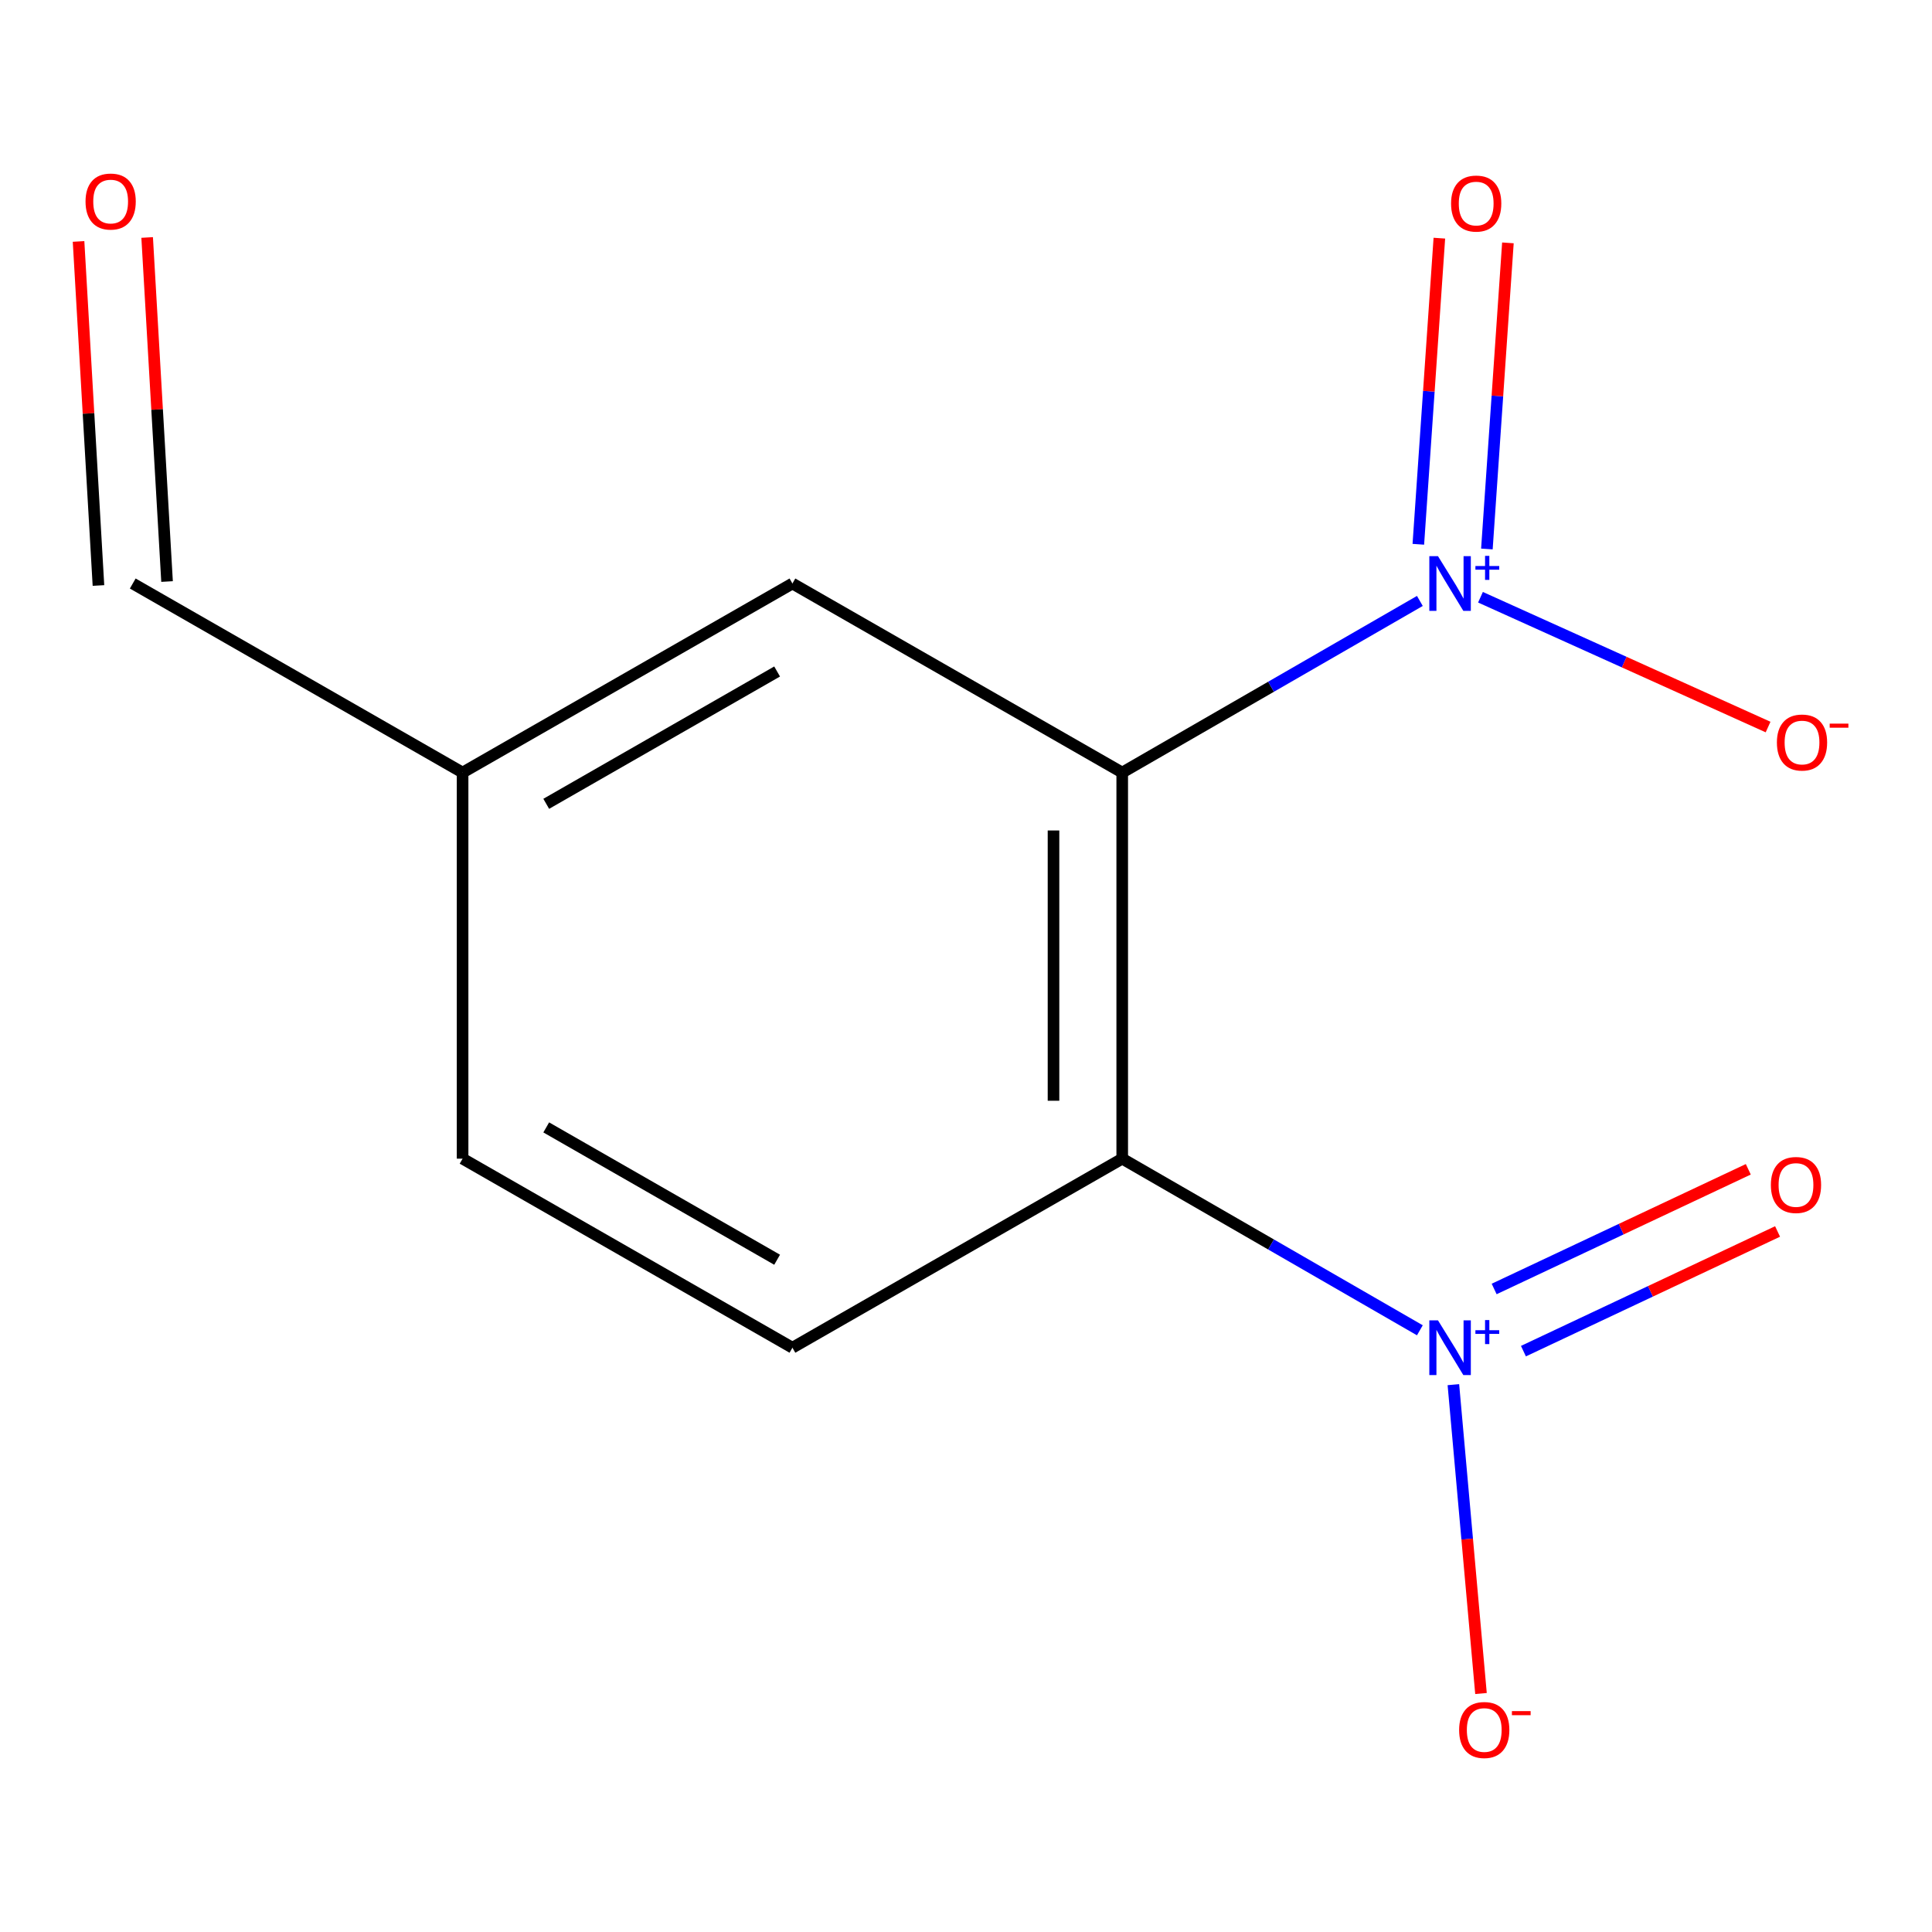 <?xml version='1.0' encoding='iso-8859-1'?>
<svg version='1.1' baseProfile='full'
              xmlns='http://www.w3.org/2000/svg'
                      xmlns:rdkit='http://www.rdkit.org/xml'
                      xmlns:xlink='http://www.w3.org/1999/xlink'
                  xml:space='preserve'
width='1000px' height='1000px' viewBox='0 0 1000 1000'>
<!-- END OF HEADER -->
<rect style='opacity:1.0;fill:#FFFFFF;stroke:none' width='1000' height='1000' x='0' y='0'> </rect>
<path class='bond-0' d='M 580.861,399.876 L 580.861,599.724' style='fill:none;fill-rule:evenodd;stroke:#000000;stroke-width:6px;stroke-linecap:butt;stroke-linejoin:miter;stroke-opacity:1' />
<path class='bond-0' d='M 545.294,429.853 L 545.294,569.747' style='fill:none;fill-rule:evenodd;stroke:#000000;stroke-width:6px;stroke-linecap:butt;stroke-linejoin:miter;stroke-opacity:1' />
<path class='bond-1' d='M 580.861,399.876 L 657.891,355.459' style='fill:none;fill-rule:evenodd;stroke:#000000;stroke-width:6px;stroke-linecap:butt;stroke-linejoin:miter;stroke-opacity:1' />
<path class='bond-1' d='M 657.891,355.459 L 734.92,311.043' style='fill:none;fill-rule:evenodd;stroke:#0000FF;stroke-width:6px;stroke-linecap:butt;stroke-linejoin:miter;stroke-opacity:1' />
<path class='bond-2' d='M 580.861,399.876 L 410.158,302.026' style='fill:none;fill-rule:evenodd;stroke:#000000;stroke-width:6px;stroke-linecap:butt;stroke-linejoin:miter;stroke-opacity:1' />
<path class='bond-3' d='M 580.861,599.724 L 657.891,644.141' style='fill:none;fill-rule:evenodd;stroke:#000000;stroke-width:6px;stroke-linecap:butt;stroke-linejoin:miter;stroke-opacity:1' />
<path class='bond-3' d='M 657.891,644.141 L 734.92,688.557' style='fill:none;fill-rule:evenodd;stroke:#0000FF;stroke-width:6px;stroke-linecap:butt;stroke-linejoin:miter;stroke-opacity:1' />
<path class='bond-4' d='M 580.861,599.724 L 410.158,697.574' style='fill:none;fill-rule:evenodd;stroke:#000000;stroke-width:6px;stroke-linecap:butt;stroke-linejoin:miter;stroke-opacity:1' />
<path class='bond-5' d='M 766.293,309.129 L 840.724,342.724' style='fill:none;fill-rule:evenodd;stroke:#0000FF;stroke-width:6px;stroke-linecap:butt;stroke-linejoin:miter;stroke-opacity:1' />
<path class='bond-5' d='M 840.724,342.724 L 915.155,376.318' style='fill:none;fill-rule:evenodd;stroke:#FF0000;stroke-width:6px;stroke-linecap:butt;stroke-linejoin:miter;stroke-opacity:1' />
<path class='bond-6' d='M 769.61,284.155 L 775.052,204.933' style='fill:none;fill-rule:evenodd;stroke:#0000FF;stroke-width:6px;stroke-linecap:butt;stroke-linejoin:miter;stroke-opacity:1' />
<path class='bond-6' d='M 775.052,204.933 L 780.494,125.711' style='fill:none;fill-rule:evenodd;stroke:#FF0000;stroke-width:6px;stroke-linecap:butt;stroke-linejoin:miter;stroke-opacity:1' />
<path class='bond-6' d='M 734.126,281.717 L 739.569,202.495' style='fill:none;fill-rule:evenodd;stroke:#0000FF;stroke-width:6px;stroke-linecap:butt;stroke-linejoin:miter;stroke-opacity:1' />
<path class='bond-6' d='M 739.569,202.495 L 745.011,123.273' style='fill:none;fill-rule:evenodd;stroke:#FF0000;stroke-width:6px;stroke-linecap:butt;stroke-linejoin:miter;stroke-opacity:1' />
<path class='bond-7' d='M 752.267,716.698 L 759.413,796.63' style='fill:none;fill-rule:evenodd;stroke:#0000FF;stroke-width:6px;stroke-linecap:butt;stroke-linejoin:miter;stroke-opacity:1' />
<path class='bond-7' d='M 759.413,796.63 L 766.56,876.563' style='fill:none;fill-rule:evenodd;stroke:#FF0000;stroke-width:6px;stroke-linecap:butt;stroke-linejoin:miter;stroke-opacity:1' />
<path class='bond-8' d='M 788.526,699.35 L 854.296,668.377' style='fill:none;fill-rule:evenodd;stroke:#0000FF;stroke-width:6px;stroke-linecap:butt;stroke-linejoin:miter;stroke-opacity:1' />
<path class='bond-8' d='M 854.296,668.377 L 920.067,637.405' style='fill:none;fill-rule:evenodd;stroke:#FF0000;stroke-width:6px;stroke-linecap:butt;stroke-linejoin:miter;stroke-opacity:1' />
<path class='bond-8' d='M 773.373,667.172 L 839.143,636.2' style='fill:none;fill-rule:evenodd;stroke:#0000FF;stroke-width:6px;stroke-linecap:butt;stroke-linejoin:miter;stroke-opacity:1' />
<path class='bond-8' d='M 839.143,636.2 L 904.914,605.227' style='fill:none;fill-rule:evenodd;stroke:#FF0000;stroke-width:6px;stroke-linecap:butt;stroke-linejoin:miter;stroke-opacity:1' />
<path class='bond-9' d='M 410.158,697.574 L 239.436,599.724' style='fill:none;fill-rule:evenodd;stroke:#000000;stroke-width:6px;stroke-linecap:butt;stroke-linejoin:miter;stroke-opacity:1' />
<path class='bond-9' d='M 402.236,652.038 L 282.73,583.543' style='fill:none;fill-rule:evenodd;stroke:#000000;stroke-width:6px;stroke-linecap:butt;stroke-linejoin:miter;stroke-opacity:1' />
<path class='bond-10' d='M 410.158,302.026 L 239.436,399.876' style='fill:none;fill-rule:evenodd;stroke:#000000;stroke-width:6px;stroke-linecap:butt;stroke-linejoin:miter;stroke-opacity:1' />
<path class='bond-10' d='M 402.236,347.562 L 282.73,416.057' style='fill:none;fill-rule:evenodd;stroke:#000000;stroke-width:6px;stroke-linecap:butt;stroke-linejoin:miter;stroke-opacity:1' />
<path class='bond-11' d='M 40.658,124.973 L 45.809,214.013' style='fill:none;fill-rule:evenodd;stroke:#FF0000;stroke-width:6px;stroke-linecap:butt;stroke-linejoin:miter;stroke-opacity:1' />
<path class='bond-11' d='M 45.809,214.013 L 50.959,303.053' style='fill:none;fill-rule:evenodd;stroke:#000000;stroke-width:6px;stroke-linecap:butt;stroke-linejoin:miter;stroke-opacity:1' />
<path class='bond-11' d='M 76.166,122.919 L 81.317,211.959' style='fill:none;fill-rule:evenodd;stroke:#FF0000;stroke-width:6px;stroke-linecap:butt;stroke-linejoin:miter;stroke-opacity:1' />
<path class='bond-11' d='M 81.317,211.959 L 86.467,300.999' style='fill:none;fill-rule:evenodd;stroke:#000000;stroke-width:6px;stroke-linecap:butt;stroke-linejoin:miter;stroke-opacity:1' />
<path class='bond-12' d='M 239.436,399.876 L 68.713,302.026' style='fill:none;fill-rule:evenodd;stroke:#000000;stroke-width:6px;stroke-linecap:butt;stroke-linejoin:miter;stroke-opacity:1' />
<path class='bond-13' d='M 239.436,399.876 L 239.436,599.724' style='fill:none;fill-rule:evenodd;stroke:#000000;stroke-width:6px;stroke-linecap:butt;stroke-linejoin:miter;stroke-opacity:1' />
<path  class='atom-2' d='M 744.297 287.866
L 753.577 302.866
Q 754.497 304.346, 755.977 307.026
Q 757.457 309.706, 757.537 309.866
L 757.537 287.866
L 761.297 287.866
L 761.297 316.186
L 757.417 316.186
L 747.457 299.786
Q 746.297 297.866, 745.057 295.666
Q 743.857 293.466, 743.497 292.786
L 743.497 316.186
L 739.817 316.186
L 739.817 287.866
L 744.297 287.866
' fill='#0000FF'/>
<path  class='atom-2' d='M 763.673 292.971
L 768.662 292.971
L 768.662 287.718
L 770.88 287.718
L 770.88 292.971
L 776.002 292.971
L 776.002 294.872
L 770.88 294.872
L 770.88 300.152
L 768.662 300.152
L 768.662 294.872
L 763.673 294.872
L 763.673 292.971
' fill='#0000FF'/>
<path  class='atom-3' d='M 744.297 683.414
L 753.577 698.414
Q 754.497 699.894, 755.977 702.574
Q 757.457 705.254, 757.537 705.414
L 757.537 683.414
L 761.297 683.414
L 761.297 711.734
L 757.417 711.734
L 747.457 695.334
Q 746.297 693.414, 745.057 691.214
Q 743.857 689.014, 743.497 688.334
L 743.497 711.734
L 739.817 711.734
L 739.817 683.414
L 744.297 683.414
' fill='#0000FF'/>
<path  class='atom-3' d='M 763.673 688.518
L 768.662 688.518
L 768.662 683.265
L 770.88 683.265
L 770.88 688.518
L 776.002 688.518
L 776.002 690.419
L 770.88 690.419
L 770.88 695.699
L 768.662 695.699
L 768.662 690.419
L 763.673 690.419
L 763.673 688.518
' fill='#0000FF'/>
<path  class='atom-6' d='M 919.72 384.326
Q 919.72 377.526, 923.08 373.726
Q 926.44 369.926, 932.72 369.926
Q 939 369.926, 942.36 373.726
Q 945.72 377.526, 945.72 384.326
Q 945.72 391.206, 942.32 395.126
Q 938.92 399.006, 932.72 399.006
Q 926.48 399.006, 923.08 395.126
Q 919.72 391.246, 919.72 384.326
M 932.72 395.806
Q 937.04 395.806, 939.36 392.926
Q 941.72 390.006, 941.72 384.326
Q 941.72 378.766, 939.36 375.966
Q 937.04 373.126, 932.72 373.126
Q 928.4 373.126, 926.04 375.926
Q 923.72 378.726, 923.72 384.326
Q 923.72 390.046, 926.04 392.926
Q 928.4 395.806, 932.72 395.806
' fill='#FF0000'/>
<path  class='atom-6' d='M 947.04 374.548
L 956.729 374.548
L 956.729 376.66
L 947.04 376.66
L 947.04 374.548
' fill='#FF0000'/>
<path  class='atom-7' d='M 755.242 895.447
Q 755.242 888.647, 758.602 884.847
Q 761.962 881.047, 768.242 881.047
Q 774.522 881.047, 777.882 884.847
Q 781.242 888.647, 781.242 895.447
Q 781.242 902.327, 777.842 906.247
Q 774.442 910.127, 768.242 910.127
Q 762.002 910.127, 758.602 906.247
Q 755.242 902.367, 755.242 895.447
M 768.242 906.927
Q 772.562 906.927, 774.882 904.047
Q 777.242 901.127, 777.242 895.447
Q 777.242 889.887, 774.882 887.087
Q 772.562 884.247, 768.242 884.247
Q 763.922 884.247, 761.562 887.047
Q 759.242 889.847, 759.242 895.447
Q 759.242 901.167, 761.562 904.047
Q 763.922 906.927, 768.242 906.927
' fill='#FF0000'/>
<path  class='atom-7' d='M 782.562 885.669
L 792.25 885.669
L 792.25 887.781
L 782.562 887.781
L 782.562 885.669
' fill='#FF0000'/>
<path  class='atom-8' d='M 751.072 105.36
Q 751.072 98.56, 754.432 94.76
Q 757.792 90.96, 764.072 90.96
Q 770.352 90.96, 773.712 94.76
Q 777.072 98.56, 777.072 105.36
Q 777.072 112.24, 773.672 116.16
Q 770.272 120.04, 764.072 120.04
Q 757.832 120.04, 754.432 116.16
Q 751.072 112.28, 751.072 105.36
M 764.072 116.84
Q 768.392 116.84, 770.712 113.96
Q 773.072 111.04, 773.072 105.36
Q 773.072 99.8, 770.712 97
Q 768.392 94.16, 764.072 94.16
Q 759.752 94.16, 757.392 96.96
Q 755.072 99.76, 755.072 105.36
Q 755.072 111.08, 757.392 113.96
Q 759.752 116.84, 764.072 116.84
' fill='#FF0000'/>
<path  class='atom-9' d='M 916.598 613.34
Q 916.598 606.54, 919.958 602.74
Q 923.318 598.94, 929.598 598.94
Q 935.878 598.94, 939.238 602.74
Q 942.598 606.54, 942.598 613.34
Q 942.598 620.22, 939.198 624.14
Q 935.798 628.02, 929.598 628.02
Q 923.358 628.02, 919.958 624.14
Q 916.598 620.26, 916.598 613.34
M 929.598 624.82
Q 933.918 624.82, 936.238 621.94
Q 938.598 619.02, 938.598 613.34
Q 938.598 607.78, 936.238 604.98
Q 933.918 602.14, 929.598 602.14
Q 925.278 602.14, 922.918 604.94
Q 920.598 607.74, 920.598 613.34
Q 920.598 619.06, 922.918 621.94
Q 925.278 624.82, 929.598 624.82
' fill='#FF0000'/>
<path  class='atom-10' d='M 44.272 104.313
Q 44.272 97.513, 47.632 93.713
Q 50.992 89.913, 57.272 89.913
Q 63.552 89.913, 66.912 93.713
Q 70.272 97.513, 70.272 104.313
Q 70.272 111.193, 66.872 115.113
Q 63.472 118.993, 57.272 118.993
Q 51.032 118.993, 47.632 115.113
Q 44.272 111.233, 44.272 104.313
M 57.272 115.793
Q 61.592 115.793, 63.912 112.913
Q 66.272 109.993, 66.272 104.313
Q 66.272 98.753, 63.912 95.953
Q 61.592 93.113, 57.272 93.113
Q 52.952 93.113, 50.592 95.913
Q 48.272 98.713, 48.272 104.313
Q 48.272 110.033, 50.592 112.913
Q 52.952 115.793, 57.272 115.793
' fill='#FF0000'/>
</svg>
